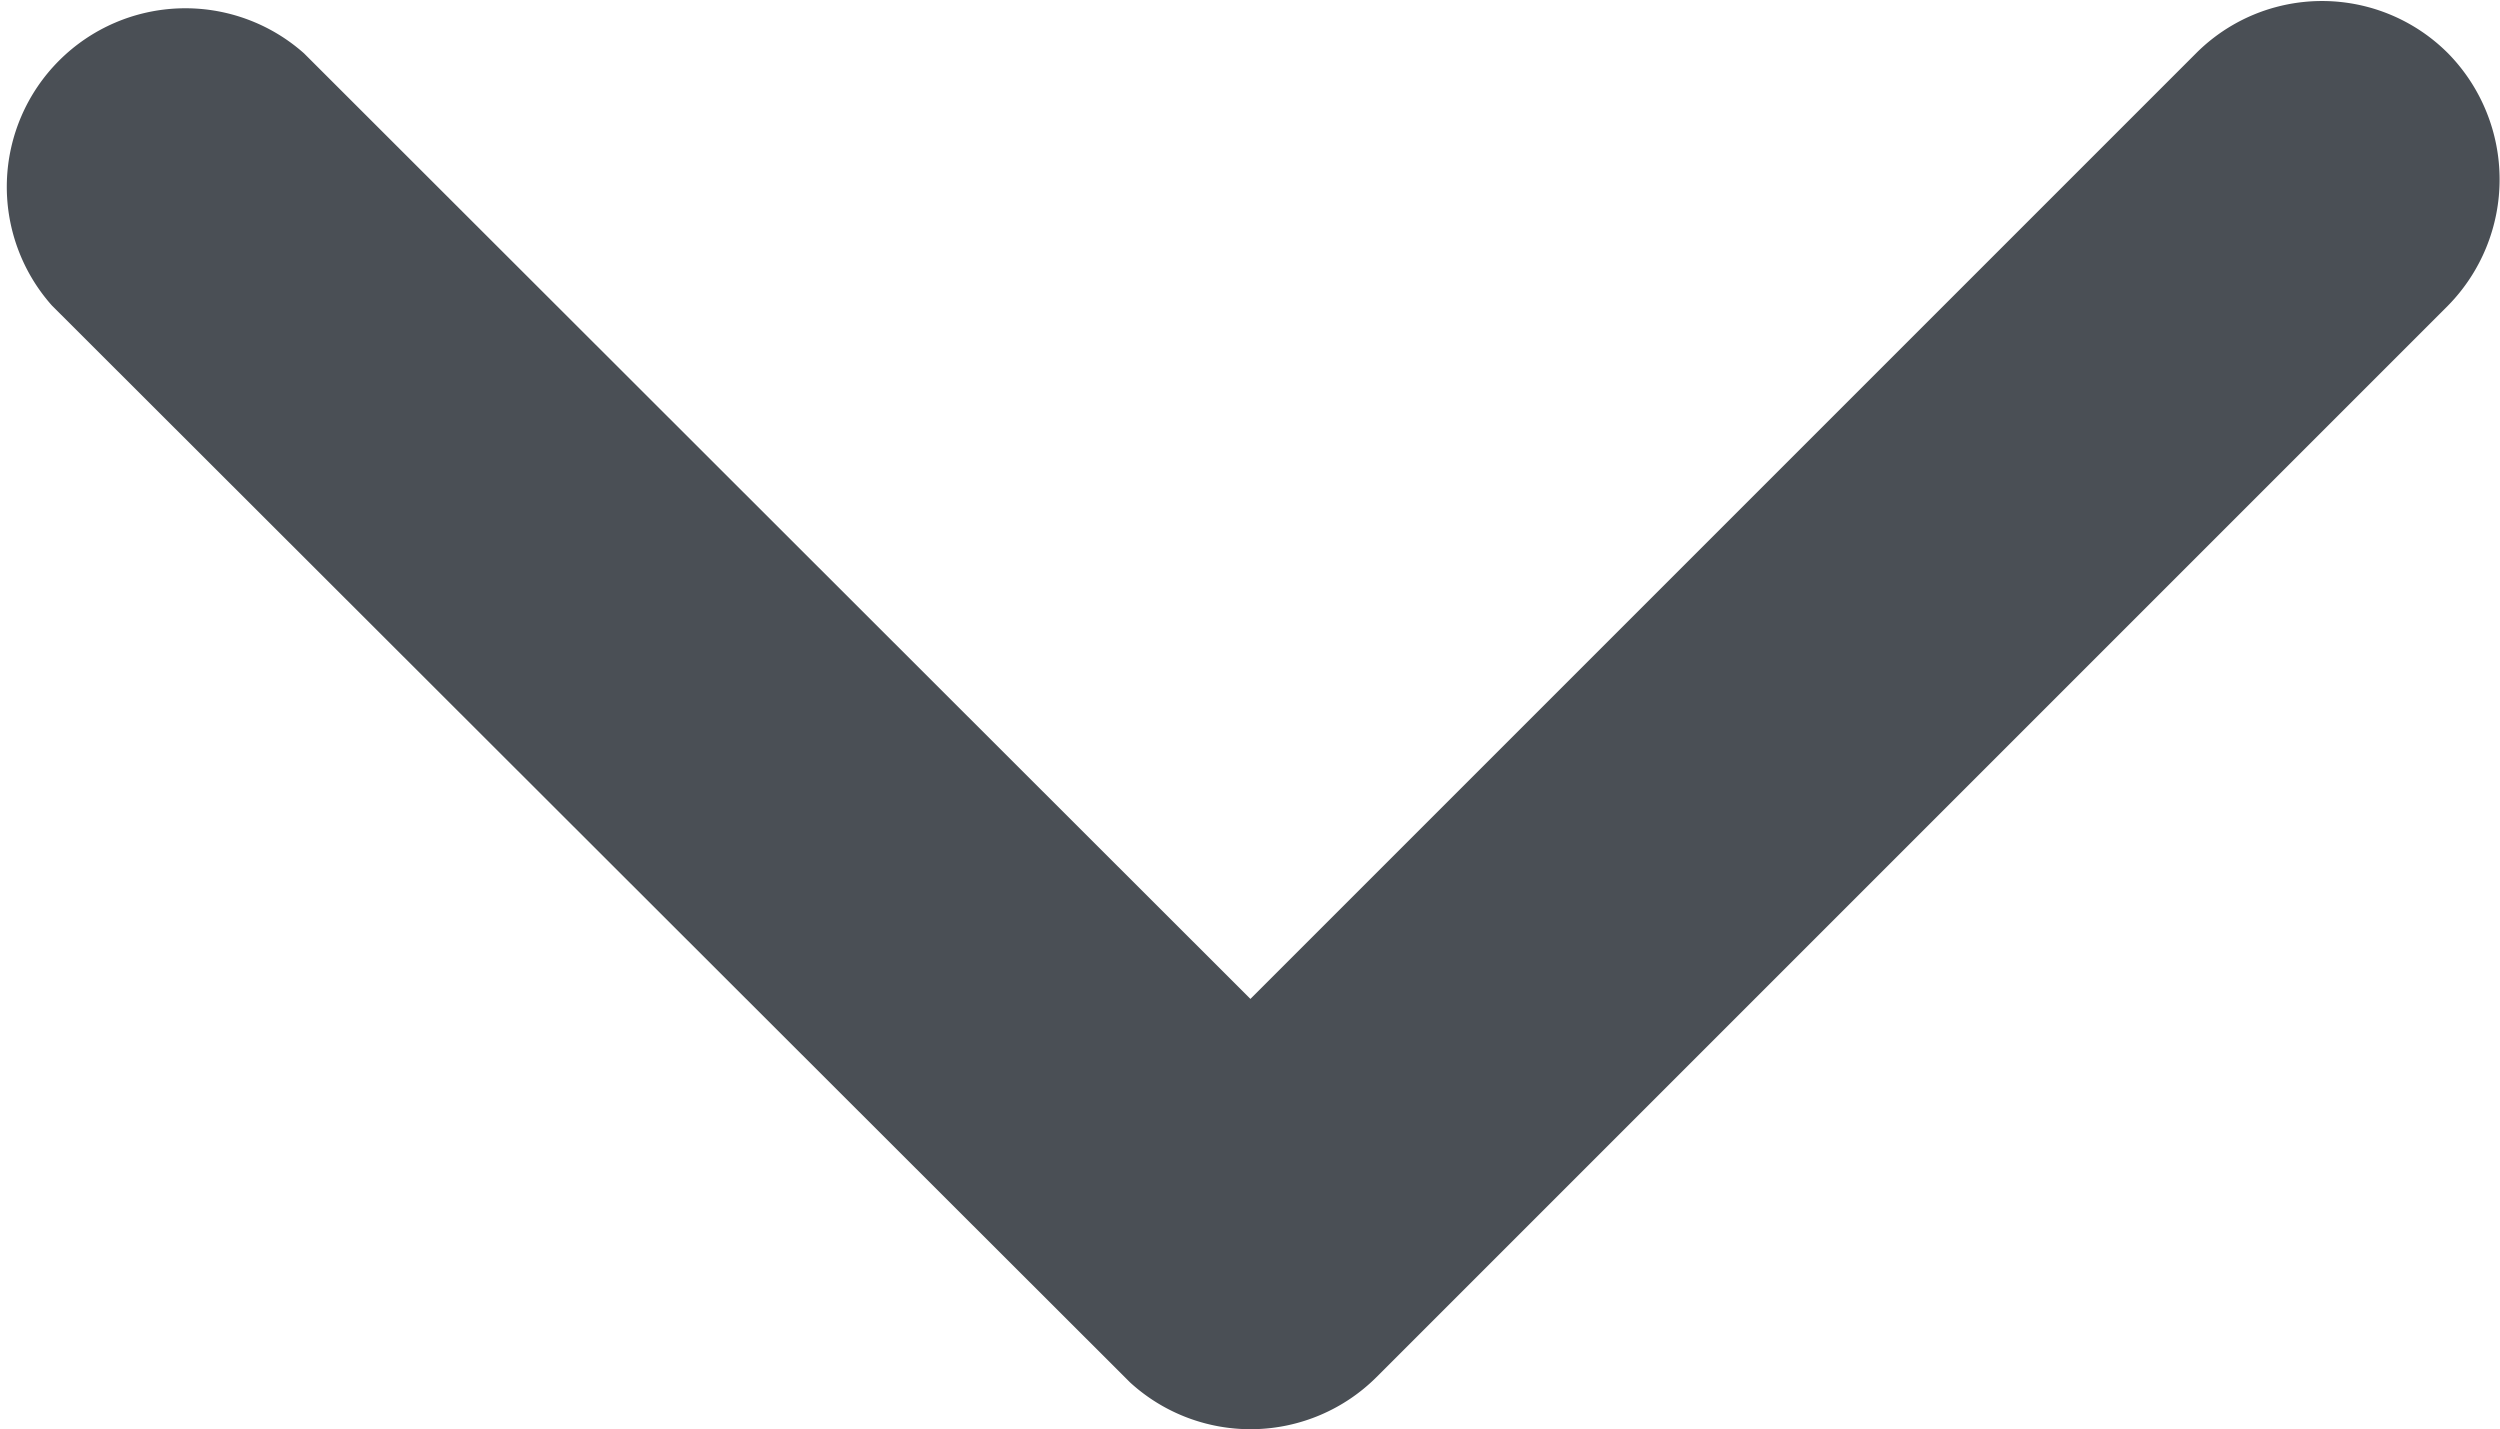 <svg xmlns="http://www.w3.org/2000/svg" width="11.898" height="6.803" viewBox="0 0 11.898 6.803">
  <path id="Icon_ionic-ios-arrow-down" data-name="Icon ionic-ios-arrow-down" d="M12.139,16l4.5-4.5a.847.847,0,0,1,1.2,0,.857.857,0,0,1,0,1.2l-5.1,5.1a.849.849,0,0,1-1.173.025L6.435,12.7a.85.85,0,0,1,1.2-1.2Z" transform="translate(-6.188 -11.246)" fill="#4a4f55"/>
</svg>
